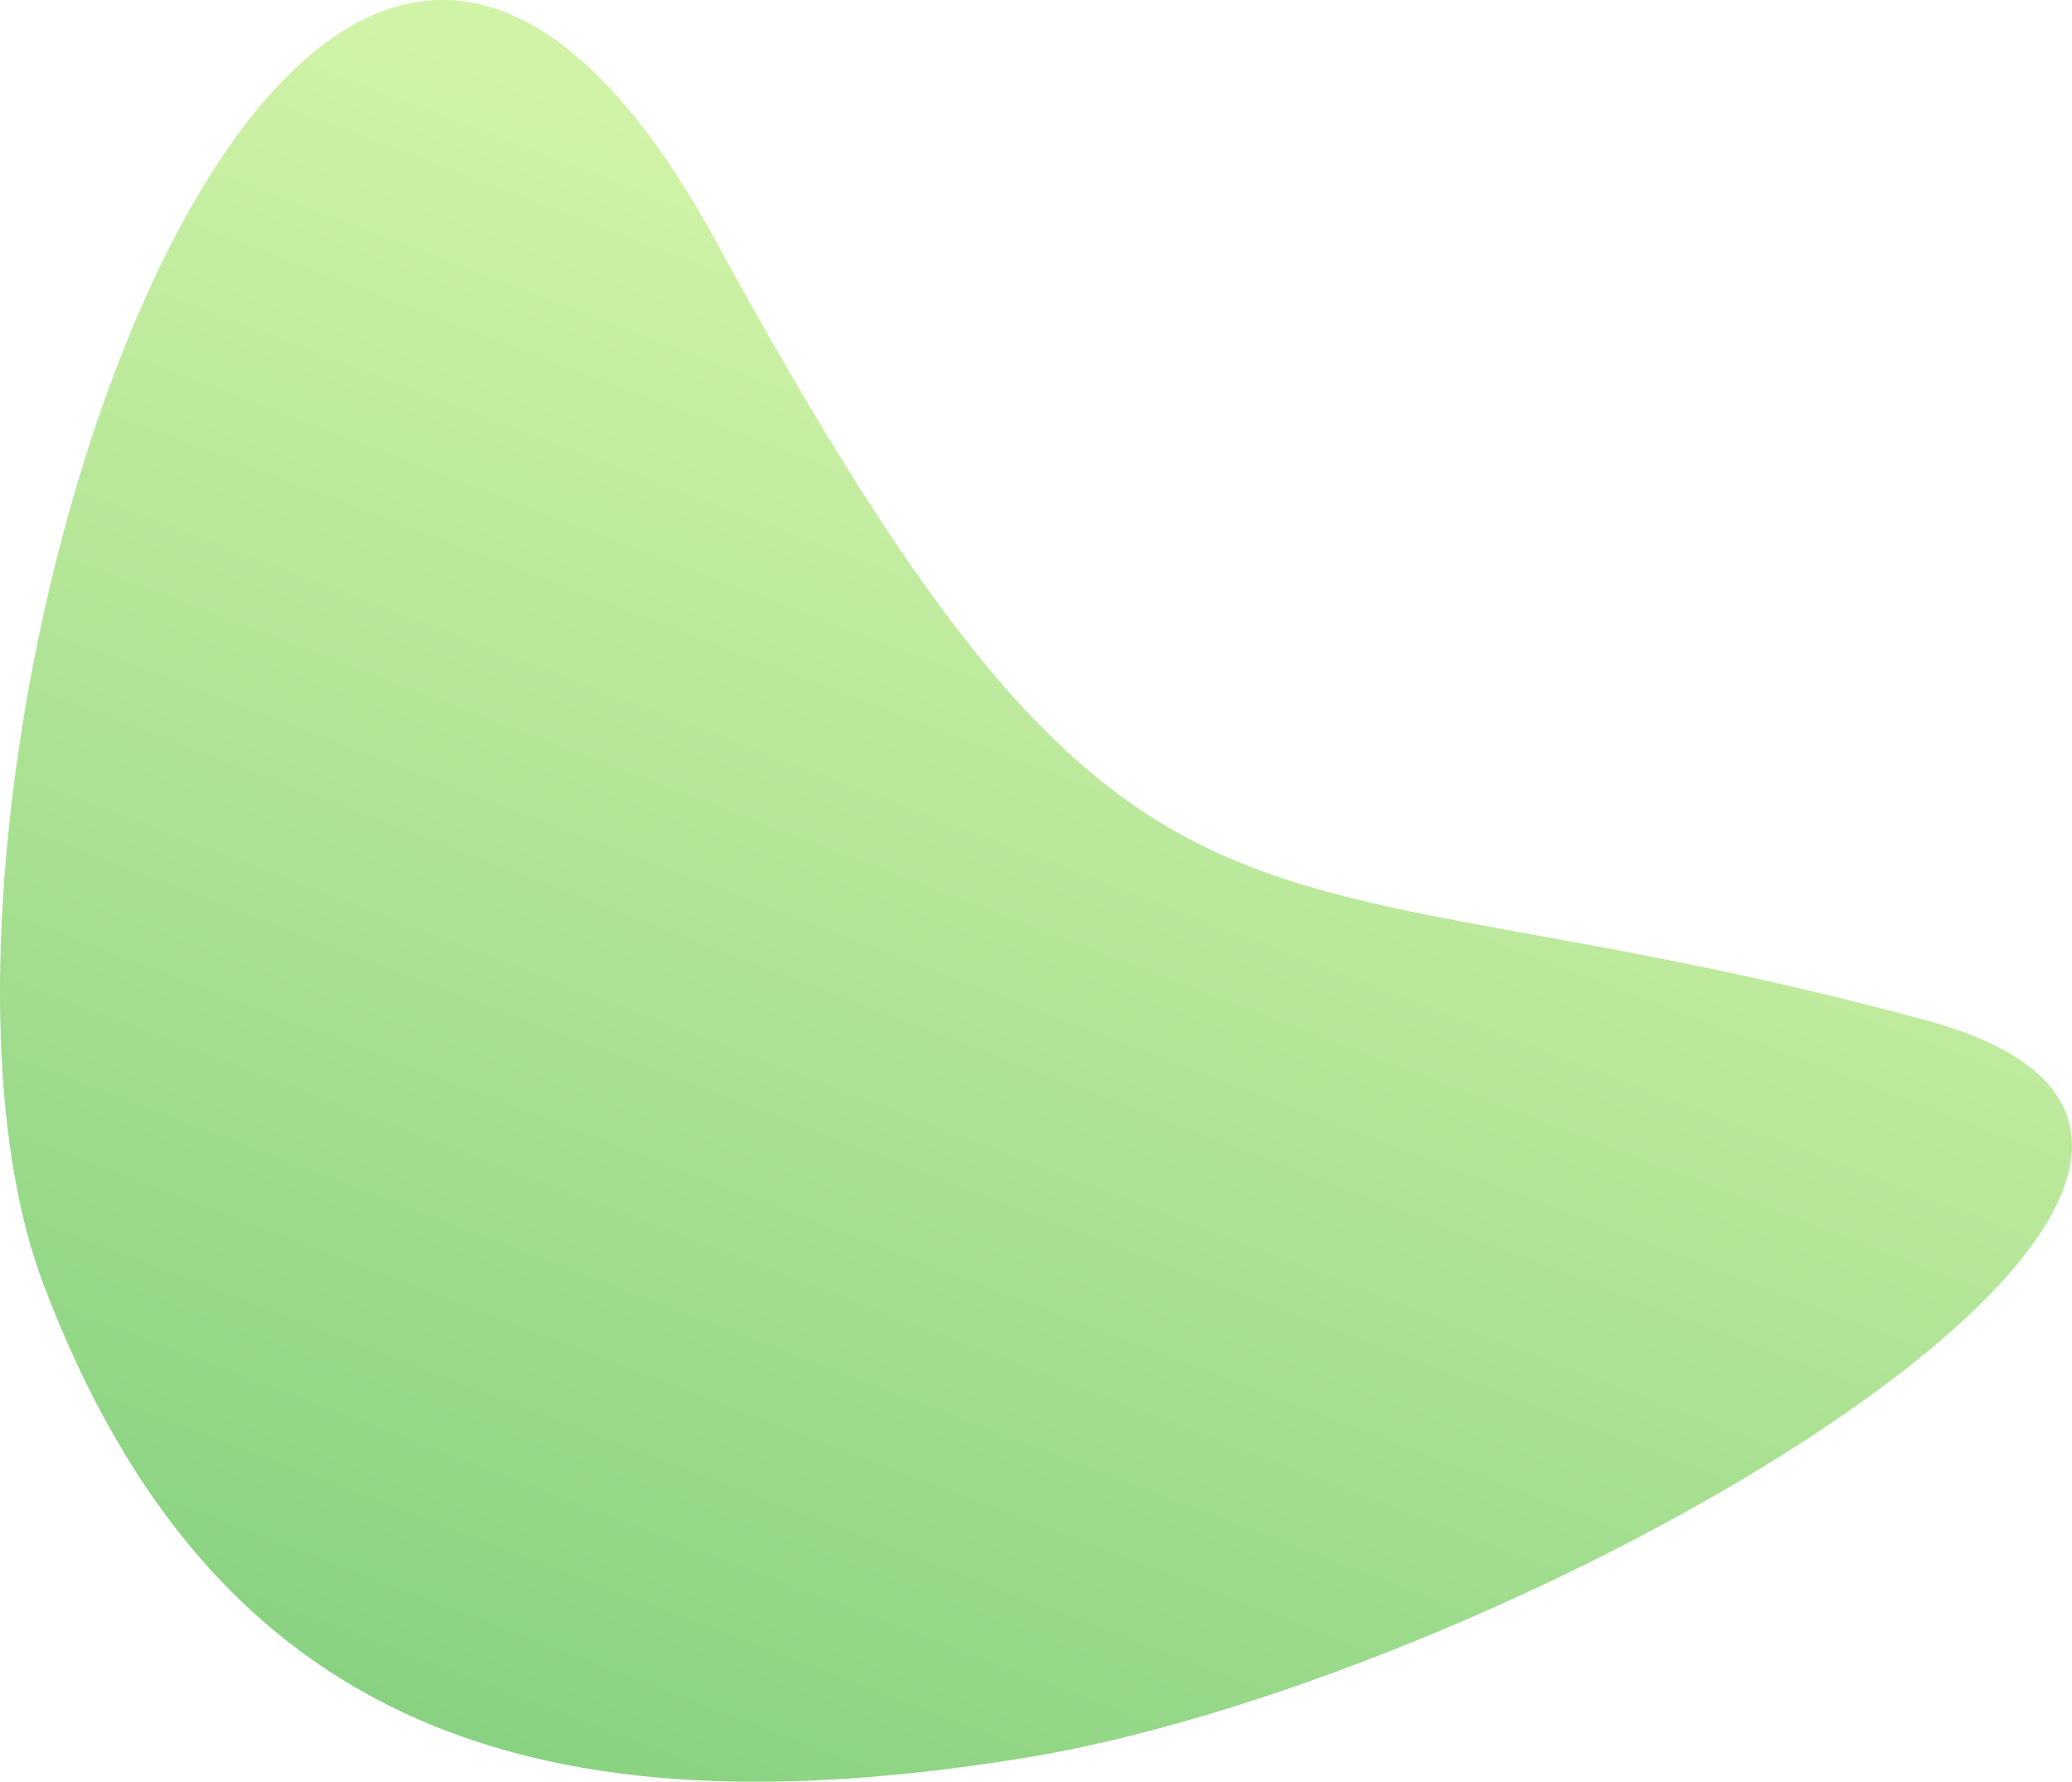 <?xml version="1.0" encoding="UTF-8"?> <svg xmlns="http://www.w3.org/2000/svg" width="807" height="694" viewBox="0 0 807 694" fill="none"> <path d="M398.296 684.748C212.481 714.707 83.3 675.947 16.809 499.868C-54.048 312.228 111.693 -212.212 278.776 93.854C445.858 399.92 479.272 323.796 750.219 397.371C943.782 449.933 596.312 652.821 398.296 684.748Z" fill="url(#paint0_linear)" fill-opacity="0.75"></path> <defs> <linearGradient id="paint0_linear" x1="159.709" y1="860.664" x2="444.991" y2="113.723" gradientUnits="userSpaceOnUse"> <stop stop-color="#45B649"></stop> <stop offset="1" stop-color="#C2EF8A"></stop> </linearGradient> </defs> </svg> 
